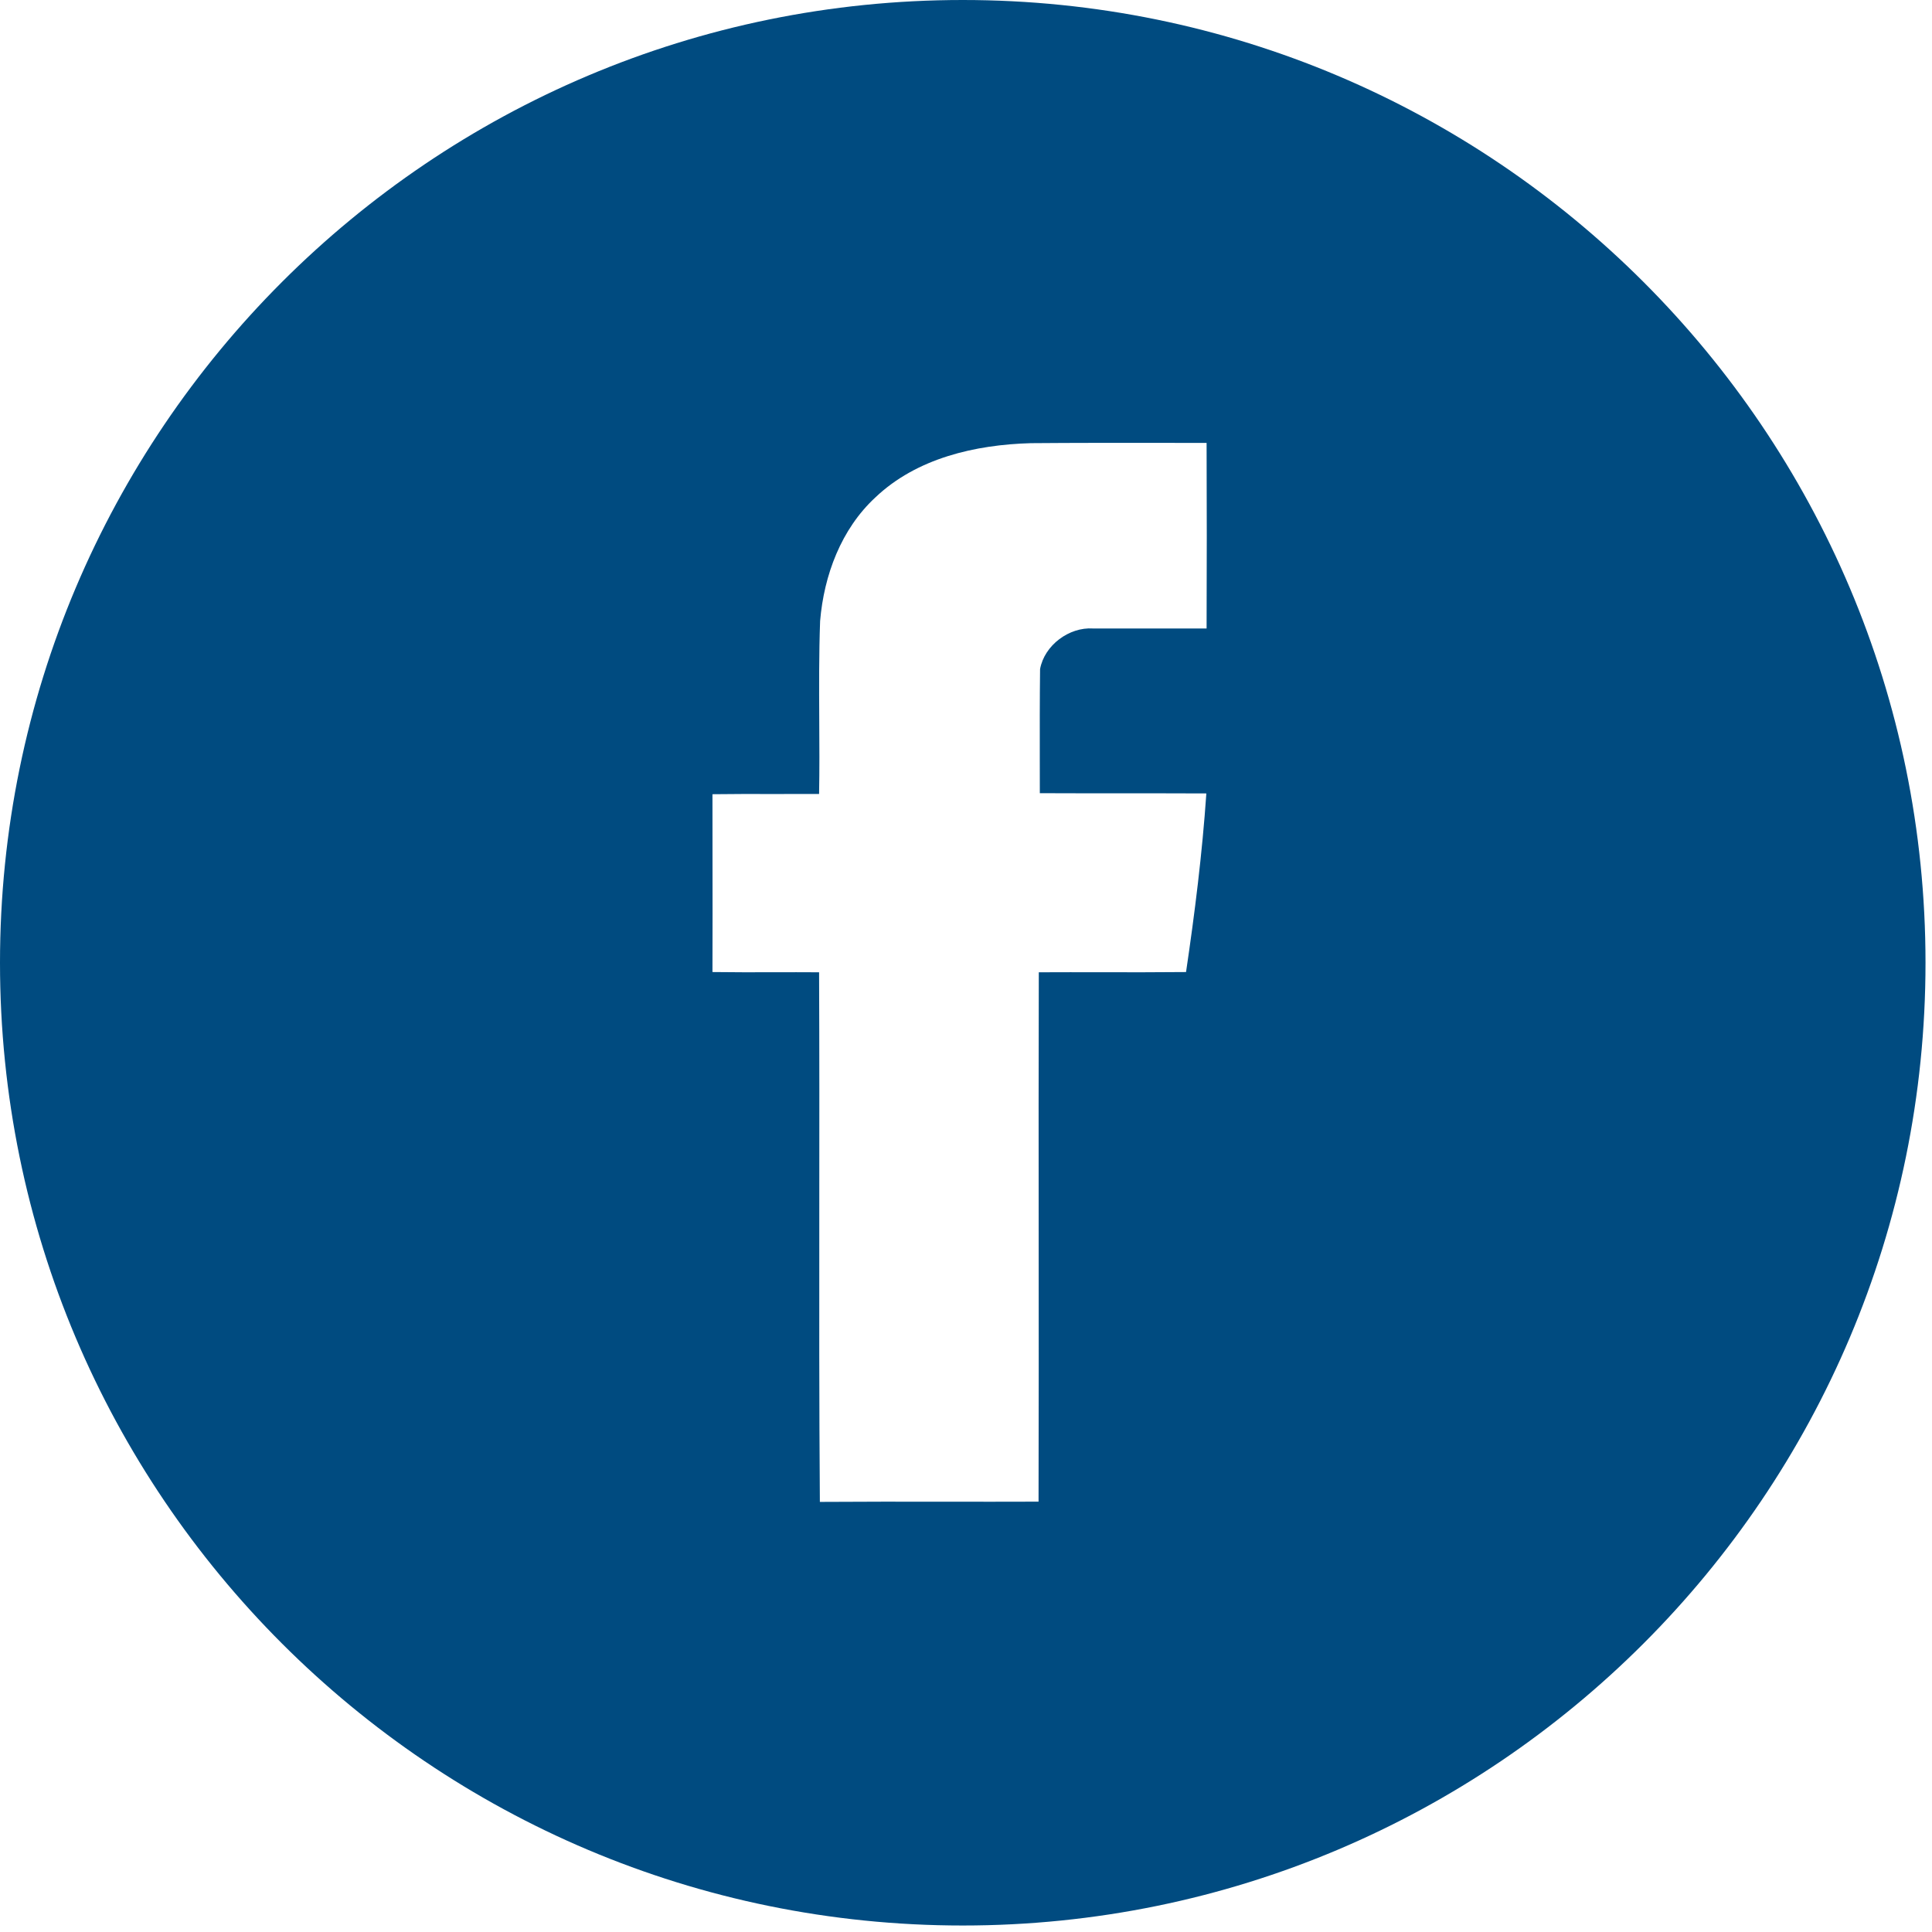 <svg width="47" height="47" viewBox="0 0 47 47" fill="none" xmlns="http://www.w3.org/2000/svg">
<g clip-path="url(#clip0_1527_1006)">
<path fill-rule="evenodd" clip-rule="evenodd" d="M23.421 46.842C36.356 46.842 46.842 36.356 46.842 23.421C46.842 10.486 36.356 0 23.421 0C10.486 0 0 10.486 0 23.421C0 36.356 10.486 46.842 23.421 46.842ZM25.077 10.781C23.727 10.819 22.302 11.144 21.295 12.101C20.464 12.87 20.045 13.989 19.951 15.107C19.922 15.908 19.926 16.71 19.93 17.512C19.934 18.113 19.937 18.715 19.926 19.315C19.556 19.317 19.185 19.317 18.814 19.316C18.32 19.315 17.825 19.314 17.332 19.321C17.332 19.8 17.332 20.279 17.333 20.759C17.334 21.721 17.336 22.684 17.332 23.647C17.825 23.654 18.32 23.653 18.814 23.652C19.185 23.651 19.556 23.65 19.926 23.653C19.934 25.562 19.933 27.471 19.931 29.38C19.929 31.765 19.927 34.151 19.945 36.537C20.959 36.53 21.972 36.531 22.984 36.532C23.744 36.533 24.504 36.534 25.265 36.531C25.271 34.383 25.269 32.238 25.268 30.092C25.266 27.946 25.265 25.8 25.271 23.653C25.783 23.65 26.294 23.651 26.806 23.652C27.488 23.653 28.171 23.654 28.853 23.647C29.066 22.209 29.247 20.758 29.347 19.302C28.672 19.299 27.997 19.299 27.321 19.299C26.646 19.299 25.971 19.299 25.296 19.296C25.296 19.044 25.296 18.792 25.295 18.541C25.294 17.786 25.293 17.031 25.302 16.276C25.409 15.695 26.009 15.251 26.59 15.289H29.353C29.359 13.782 29.359 12.282 29.353 10.775C28.997 10.775 28.64 10.775 28.284 10.774C27.215 10.773 26.146 10.772 25.077 10.781Z" fill="#004B80"/>
</g>
<defs>
<clipPath id="clip0_1527_1006">
<rect width="46.842" height="46.842" fill="white"/>
</clipPath>
</defs>
</svg>
